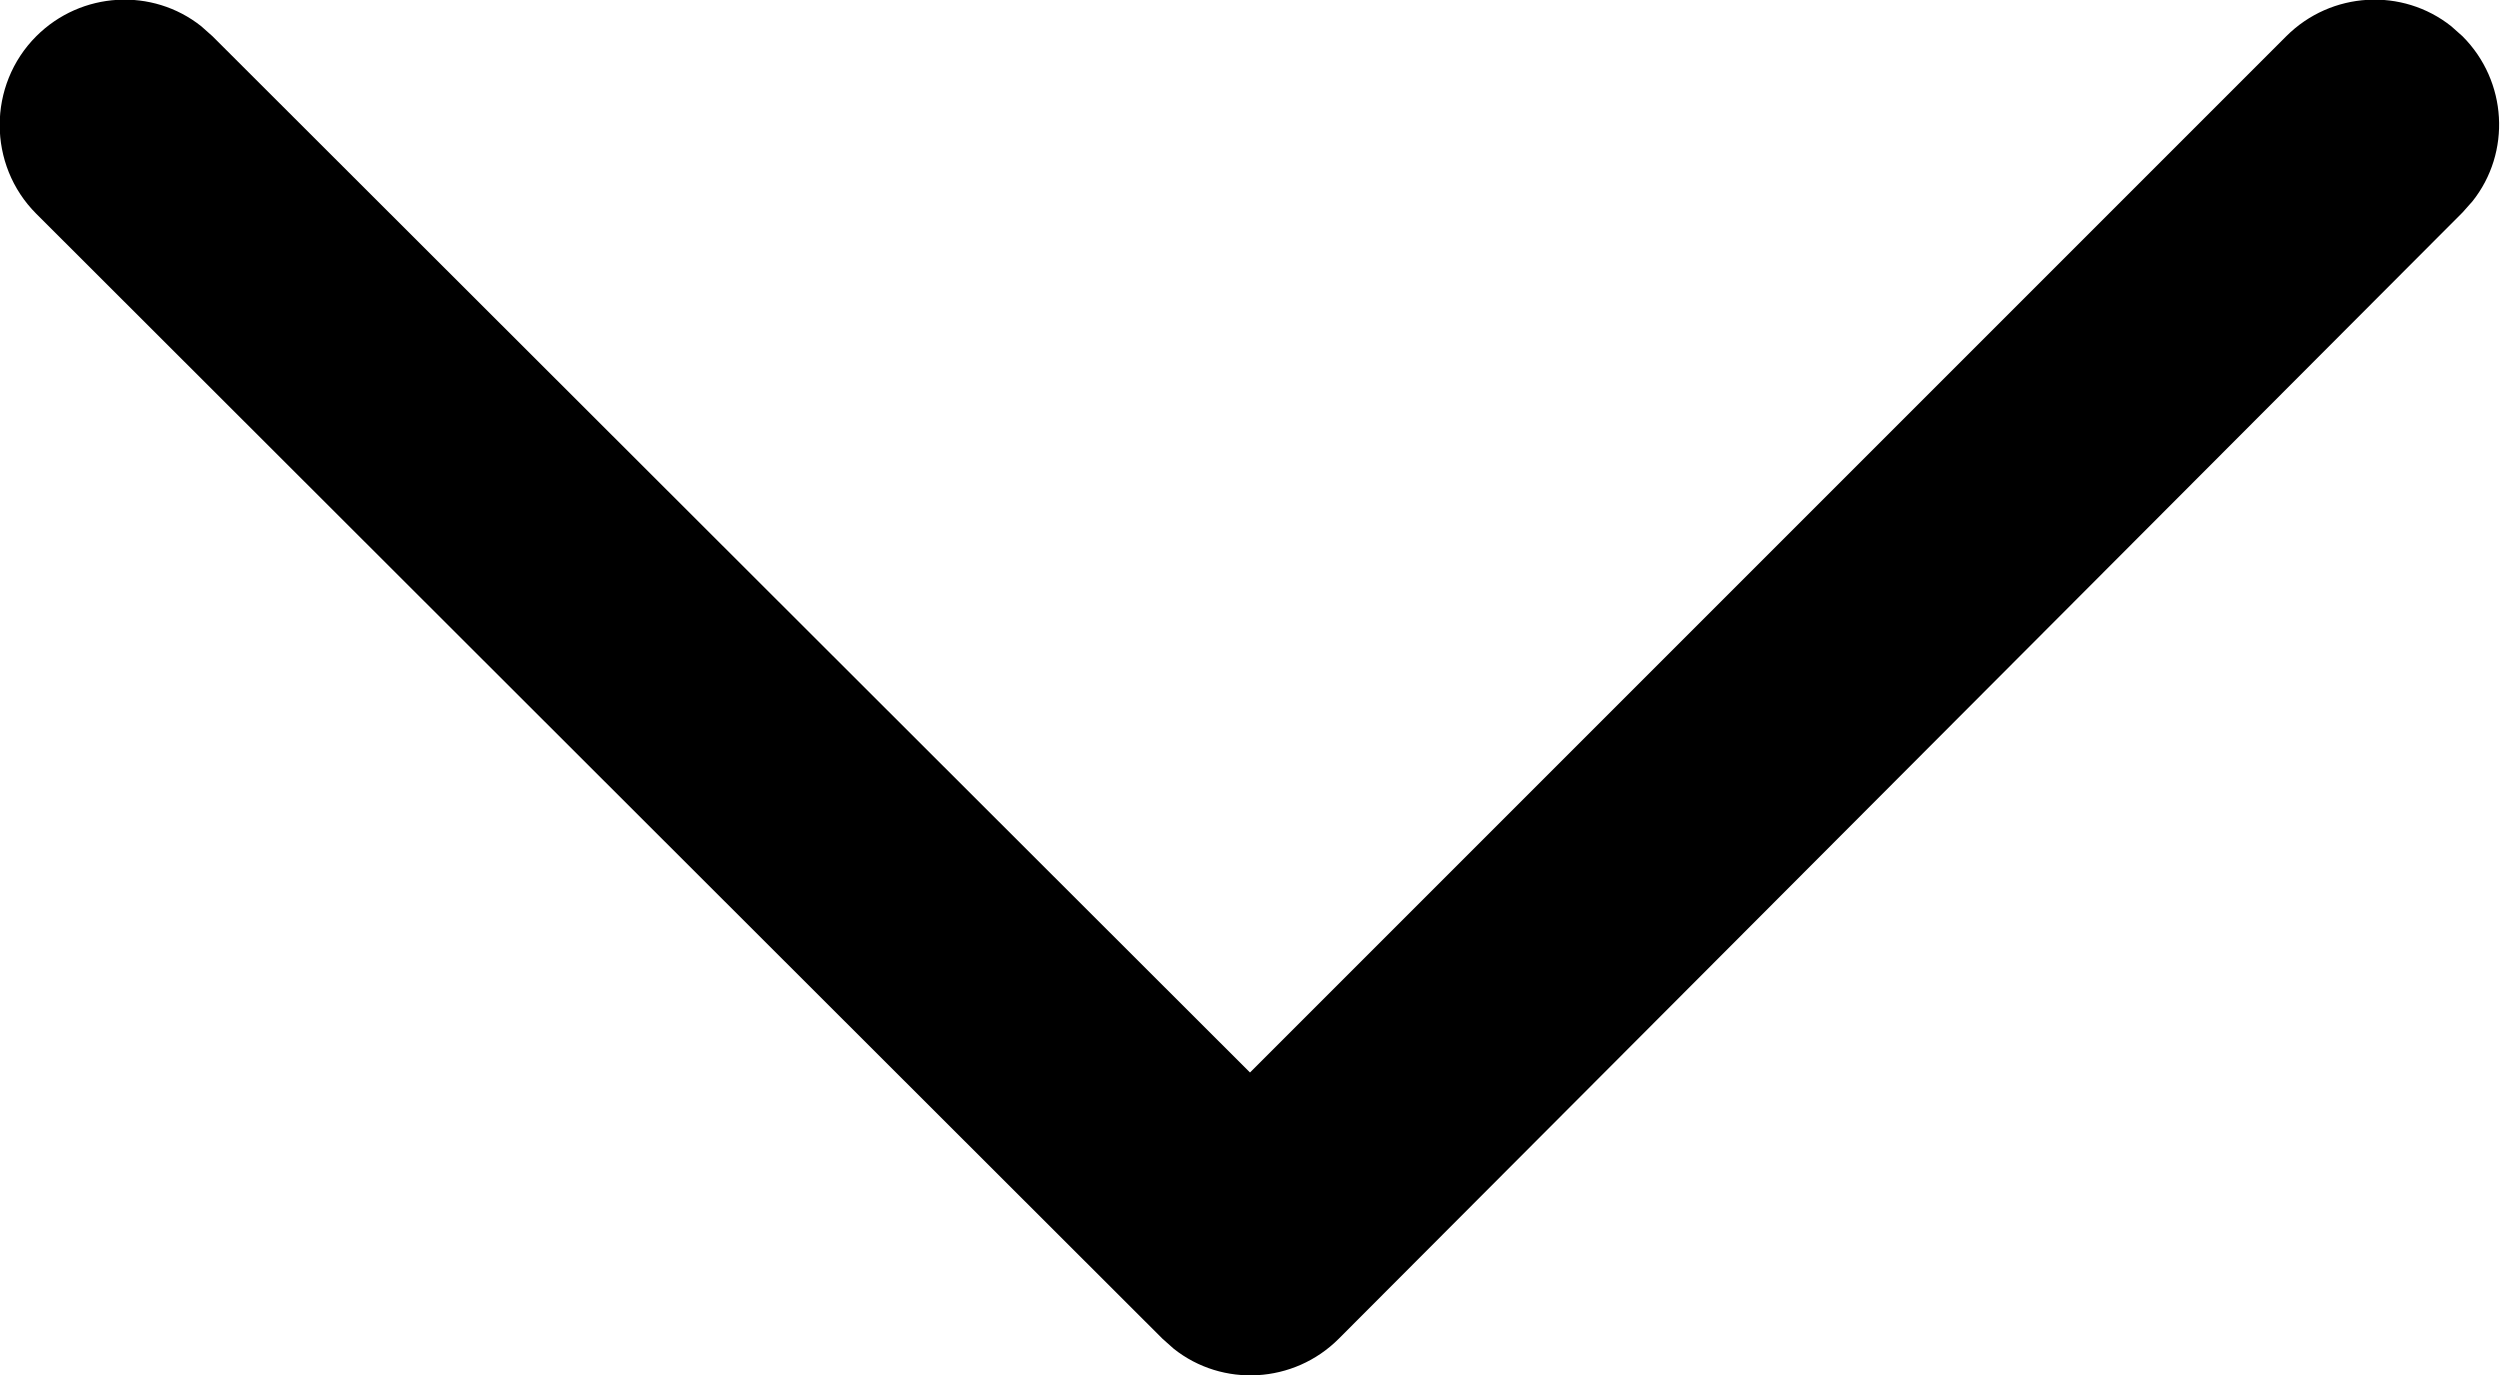 <?xml version="1.0" encoding="UTF-8"?><svg id="a" xmlns="http://www.w3.org/2000/svg" viewBox="0 0 20 11"><path d="M.29,.29C.65-.07,1.22-.1,1.61,.21l.09,.08L10,8.58,18.29,.29c.36-.36,.93-.39,1.32-.08l.09,.08c.36,.36,.39,.93,.08,1.32l-.08,.09L10.71,10.71c-.36,.36-.93,.39-1.32,.08l-.09-.08L.29,1.71C-.1,1.32-.1,.68,.29,.29Z" fill-rule="evenodd"/></svg>